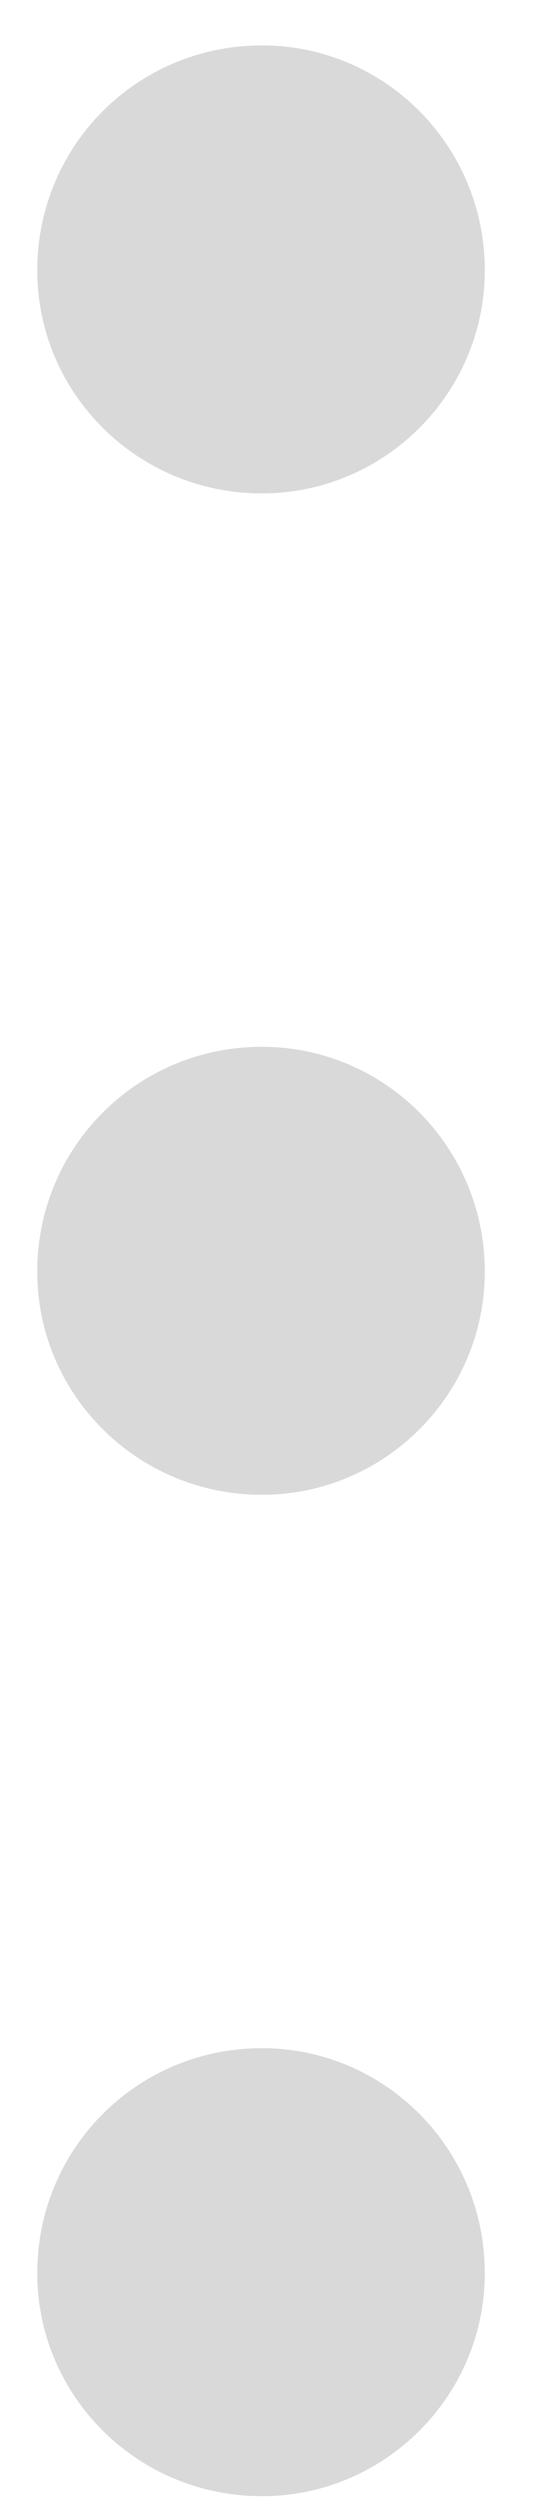 <svg width="8" height="37" viewBox="0 0 8 37" fill="none" xmlns="http://www.w3.org/2000/svg">
<path d="M7.182 4C7.182 5.82 5.7 7.302 3.88 7.302C2.034 7.302 0.552 5.82 0.552 4C0.552 2.154 2.034 0.672 3.88 0.672C5.7 0.672 7.182 2.154 7.182 4ZM7.182 18.82C7.182 20.64 5.7 22.122 3.88 22.122C2.034 22.122 0.552 20.64 0.552 18.82C0.552 16.974 2.034 15.492 3.88 15.492C5.7 15.492 7.182 16.974 7.182 18.82ZM7.182 33.64C7.182 35.46 5.7 36.942 3.88 36.942C2.034 36.942 0.552 35.46 0.552 33.64C0.552 31.794 2.034 30.312 3.88 30.312C5.7 30.312 7.182 31.794 7.182 33.64Z" fill="#D9D9D9"/>
</svg>
